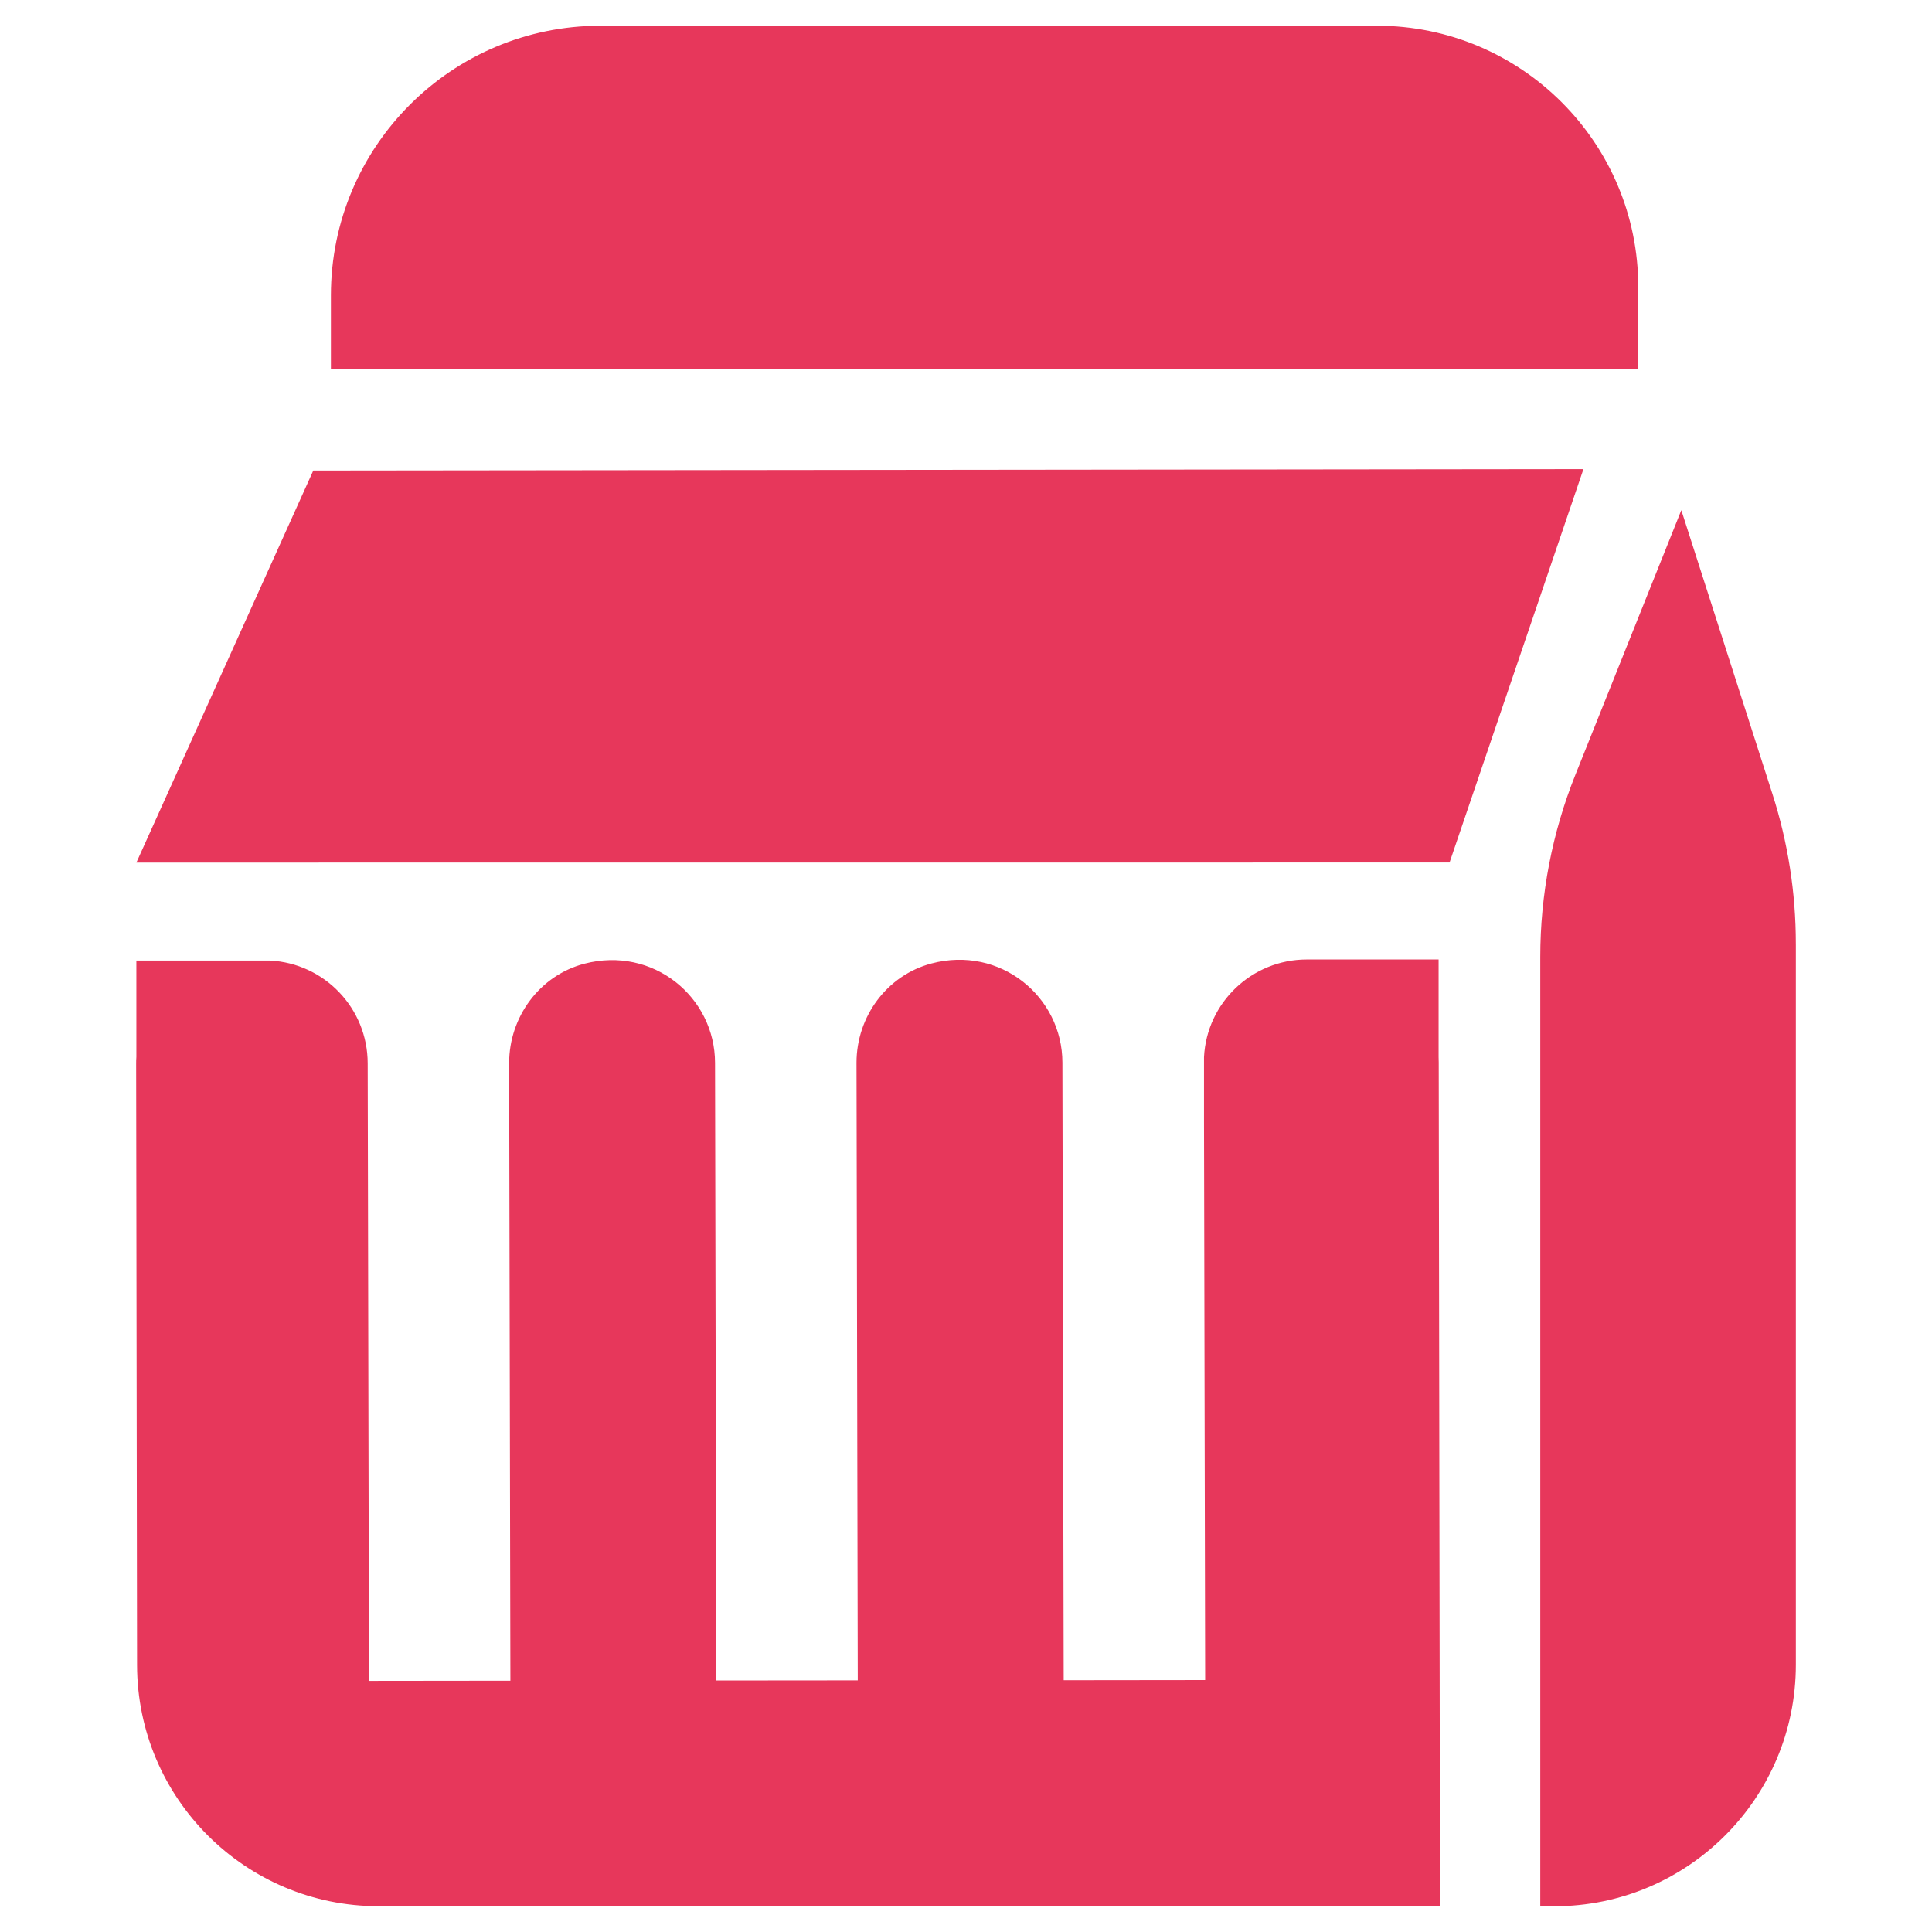 <?xml version="1.0" encoding="UTF-8"?>
<svg id="Layer_1" data-name="Layer 1" xmlns="http://www.w3.org/2000/svg" viewBox="0 0 1080 1080">
  <defs>
    <style>
      .cls-1 {
        fill: #e7375b;
      }
    </style>
  </defs>
  <path class="cls-1" d="M885.15,262.25c-24.94,73.29-49.9,146.61-74.84,219.9-244.69,.01-489.38,.03-734.07,.04,32.96-73.05,65.93-146.1,98.89-219.15,236.66-.27,473.35-.52,710.02-.79Z"/>
  <path class="cls-1" d="M915.8,160.47v45.94H184.98v-41.29c0-83.24,67.48-150.74,150.74-150.74h433.99c80.68,0,146.09,65.41,146.09,146.09Z"/>
  <path class="cls-1" d="M1003.89,527.49v403.09c0,74.57-60.47,135.04-135.04,135.04h-7.83V534.95c0-34.89,6.65-69.45,19.62-101.82,19.74-49.31,39.49-98.62,59.23-147.94,16.96,52.86,33.95,105.71,50.91,158.57,8.69,27.06,13.1,55.32,13.1,83.73Z"/>
  <path class="cls-1" d="M804.97,1065.59H211.65c-74.49,0-134.92-60.33-135.03-134.82l-.51-336.27c0-1.21,.02-2.42,.12-3.63v-53.91h74.75c30.39,1.54,54.53,26.66,54.56,57.45l.14,63.15,.58,282.06,79.05-.09-.7-345.21v-.05c0-25.82,17.05-48.99,42.01-55.54,38.47-10.06,73.07,18.65,73.09,55.47l.7,345.21,79.08-.07-.7-345.21v-.05c0-25.78,16.97-48.9,41.89-55.49,38.47-10.18,73.19,18.58,73.21,55.42l.72,345.25,79.08-.09-.58-281.61-.07-30.18v-36.47c1.54-30.36,26.66-54.53,57.44-54.56h73.7v54.51c.05,.98,.07,1.96,.07,2.96l.72,471.76Z"/>
</svg>
